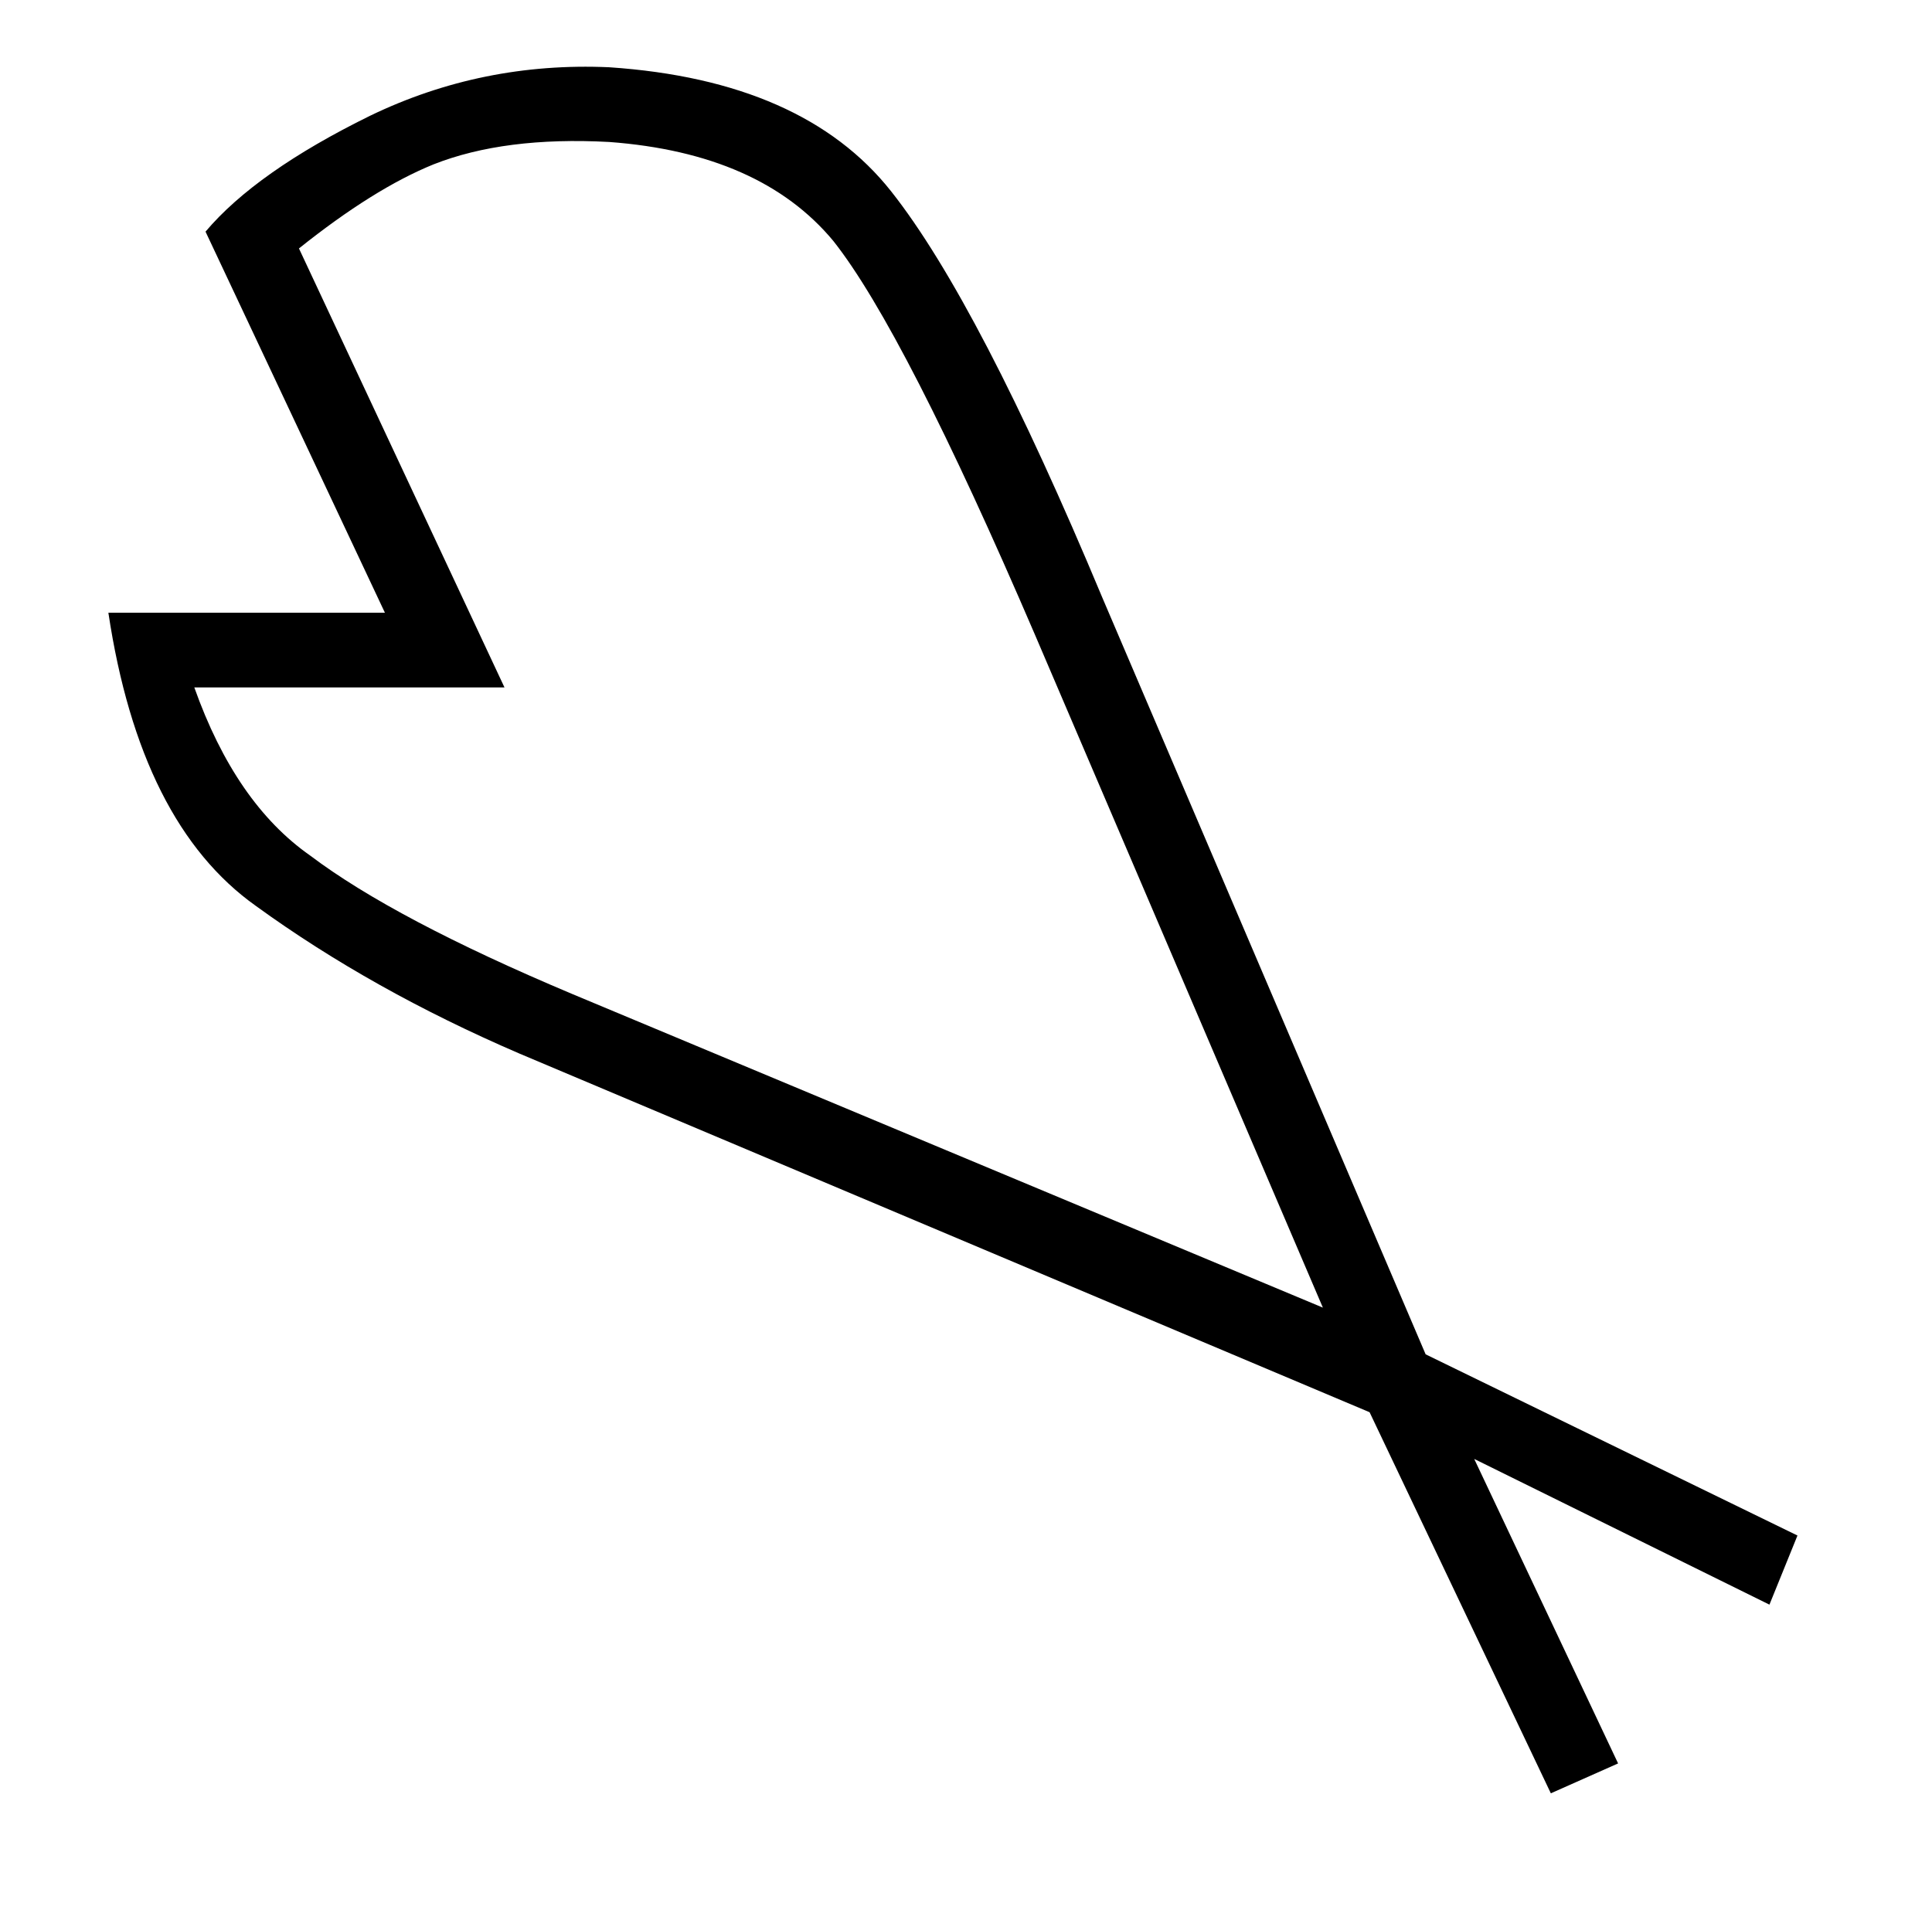 <?xml version="1.0" standalone="no"?>
<!DOCTYPE svg PUBLIC "-//W3C//DTD SVG 1.1//EN" "http://www.w3.org/Graphics/SVG/1.1/DTD/svg11.dtd" >
<svg xmlns="http://www.w3.org/2000/svg" xmlns:xlink="http://www.w3.org/1999/xlink" version="1.1" viewBox="-10 0 1034 1024">
  <g transform="matrix(1 0 0 -1 0 880)">
   <path fill="currentColor"
d="M856 -64l-36 -16l-97 204l-455 192q-79 34 -141 79q-62 44 -79 157h148l-96 204q27 32 88 62q60 29 128 26q104 -7 151 -66.5t113 -217.5l173 -405l199 -97l-15 -37l-158 78zM436 751q-39 47 -120 53q-56 3 -94 -12q-32 -13 -72 -45l110 -235h-166q22 -62 62 -90
q45 -34 140 -74l402 -168l-154 360q-70 163 -108 211z" />
  </g>

</svg>
